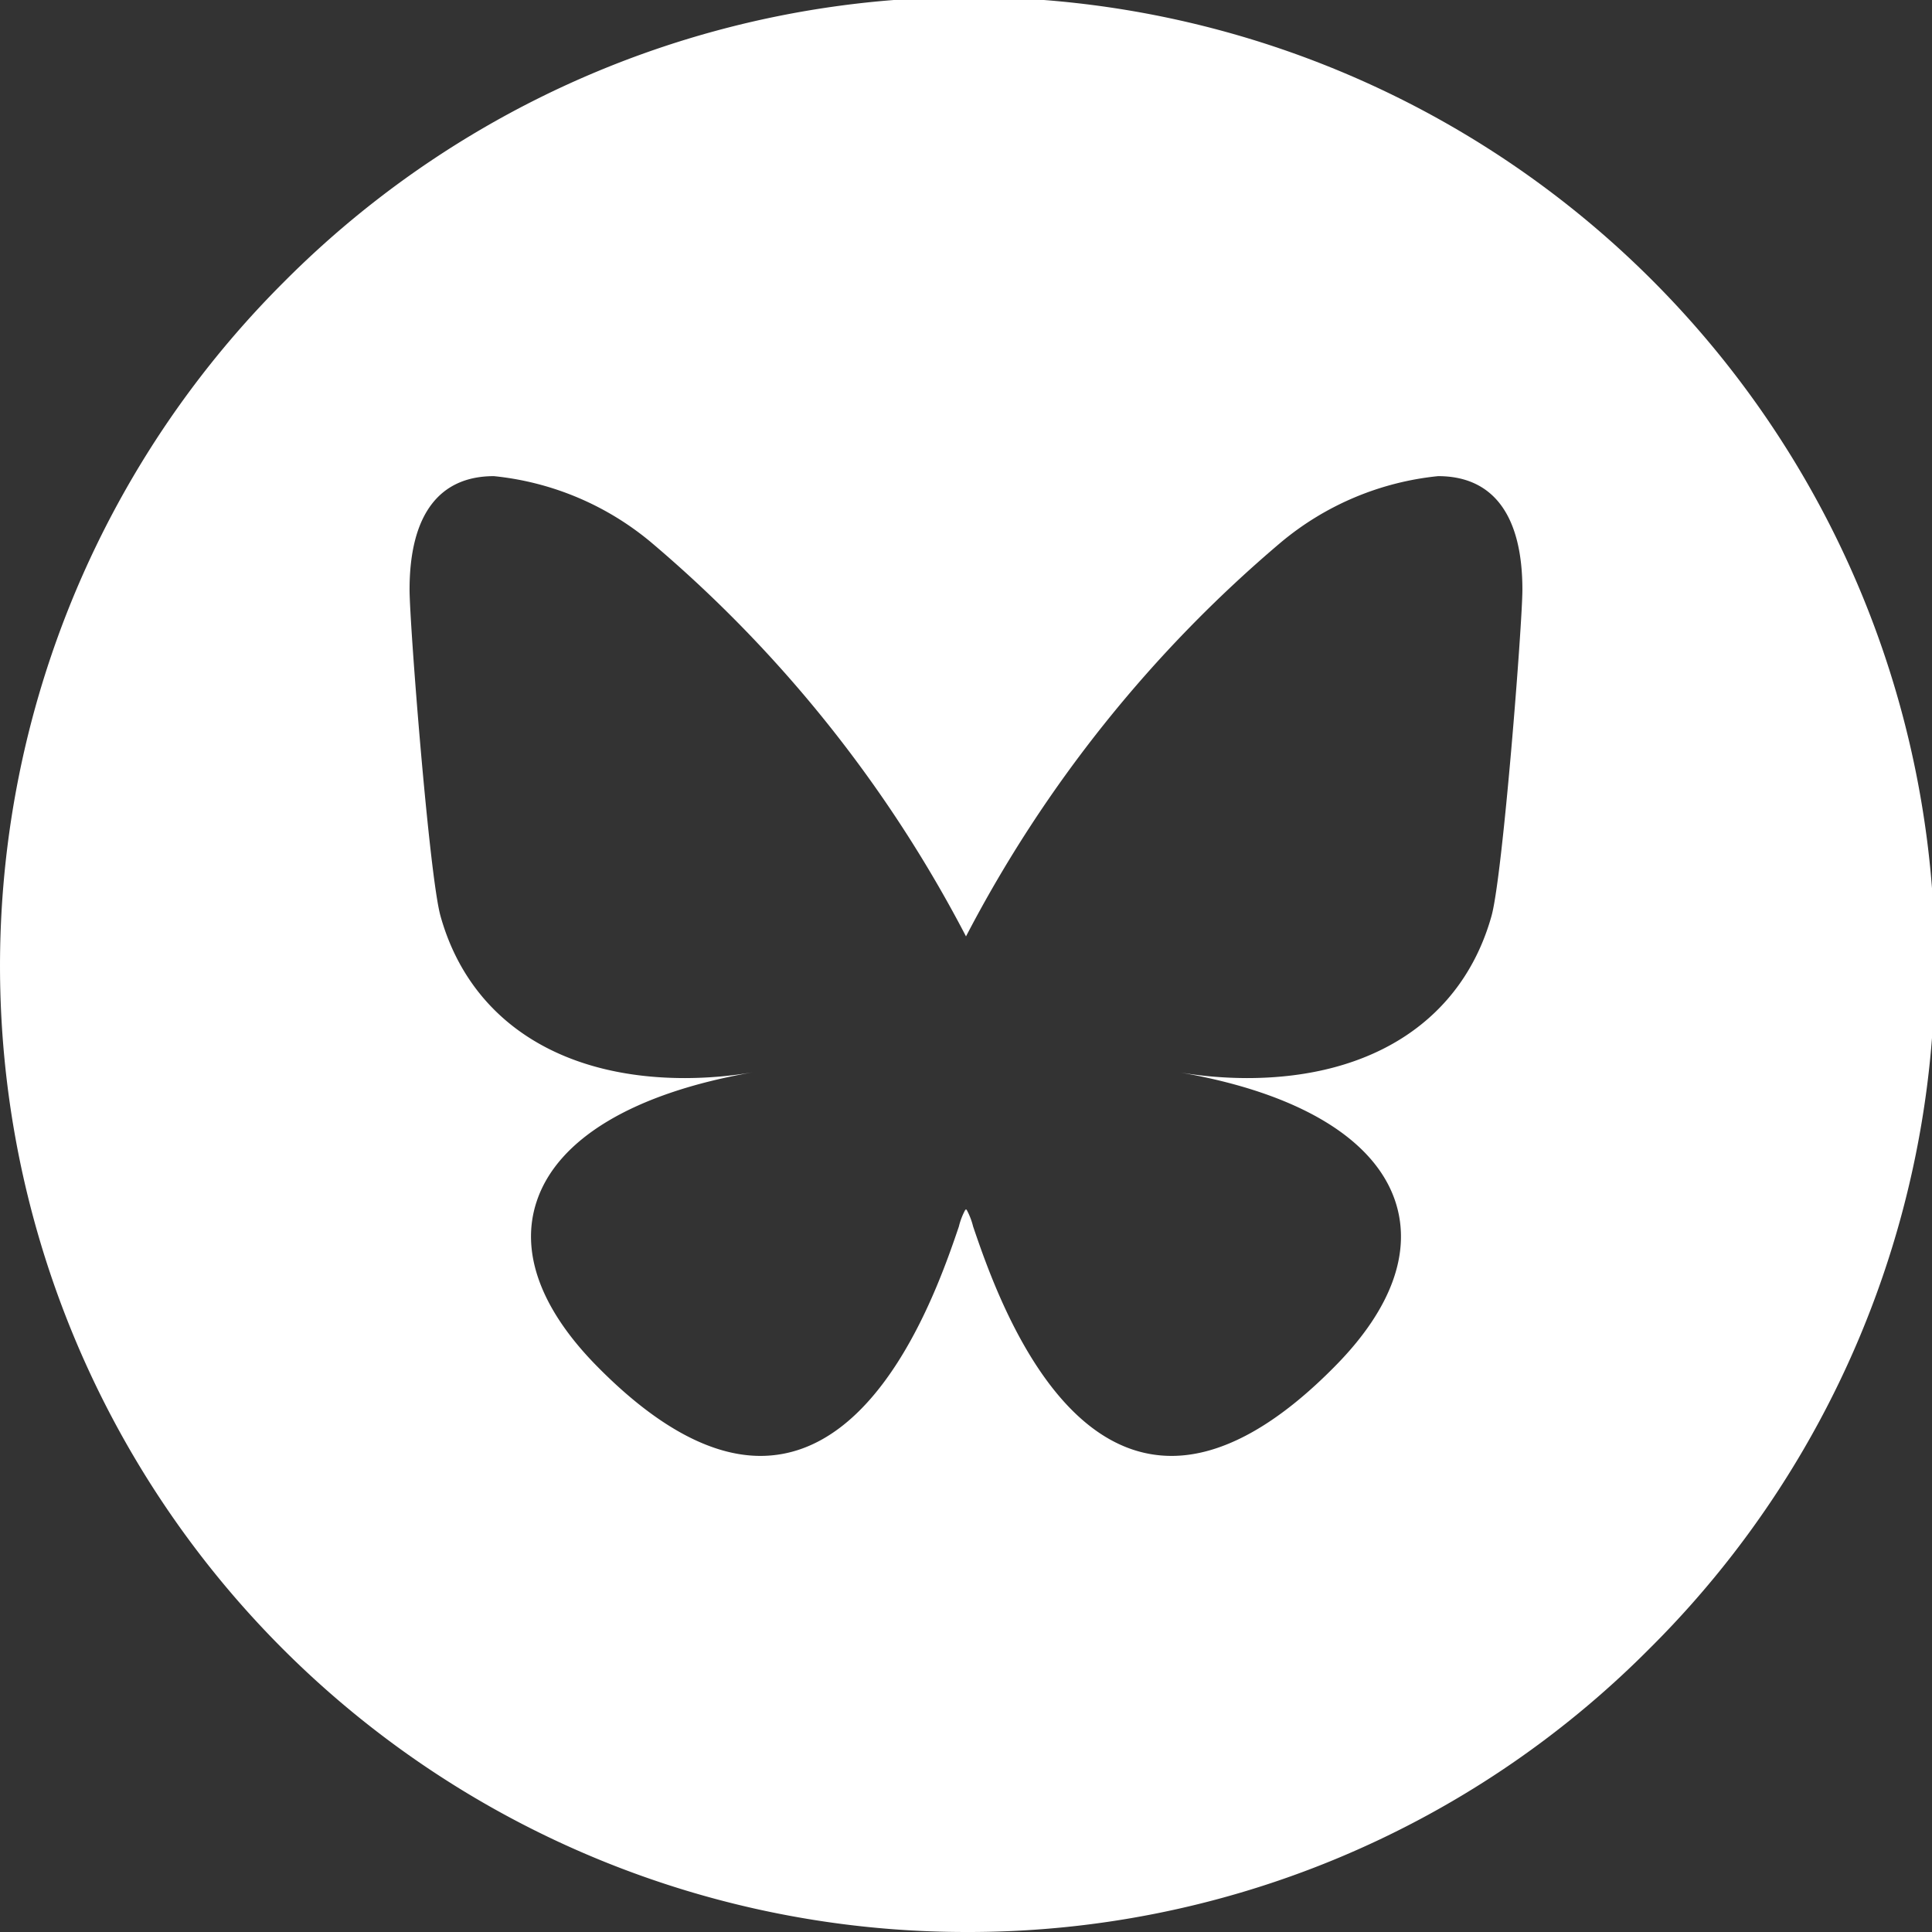 <svg xmlns="http://www.w3.org/2000/svg" width="47.04" height="47.04" viewBox="0 0 47.04 47.04">
  <rect x="0" y="0" width="47.04" height="47.04" fill="#333333" stroke="none"/>
  <path id="Bluesky_Logo" data-name="Bluesky Logo" d="M23.52,47.04A23.52,23.52,0,0,1,6.889,6.889,23.52,23.52,0,1,1,40.151,40.151,23.367,23.367,0,0,1,23.52,47.04Zm.01-17.595a1.705,1.705,0,0,1,.163.417c.471,1.382,1.9,5.586,4.832,5.586,1.228,0,2.583-.751,4.027-2.232,1.33-1.365,1.822-2.731,1.425-3.952-.5-1.534-2.363-2.654-5.247-3.152a10.021,10.021,0,0,0,1.633.137c3.08,0,5.249-1.439,5.952-3.947.275-.984.752-7.121.752-7.945,0-1.809-.71-2.764-2.052-2.764a7.073,7.073,0,0,0-3.82,1.606,31.776,31.776,0,0,0-7.675,9.6,31.742,31.742,0,0,0-7.674-9.6,7.073,7.073,0,0,0-3.821-1.606c-1.343,0-2.053.956-2.053,2.764,0,.824.478,6.96.753,7.945.7,2.509,2.871,3.947,5.951,3.947a10.008,10.008,0,0,0,1.668-.143c-2.9.5-4.779,1.617-5.281,3.158-.4,1.221.1,2.588,1.425,3.952,1.444,1.481,2.8,2.232,4.027,2.232,2.928,0,4.361-4.2,4.831-5.583a1.707,1.707,0,0,1,.163-.42c.007,0,.01.016.01.049C23.52,29.451,23.526,29.446,23.53,29.446Z" fill="#fff"/>
</svg>
